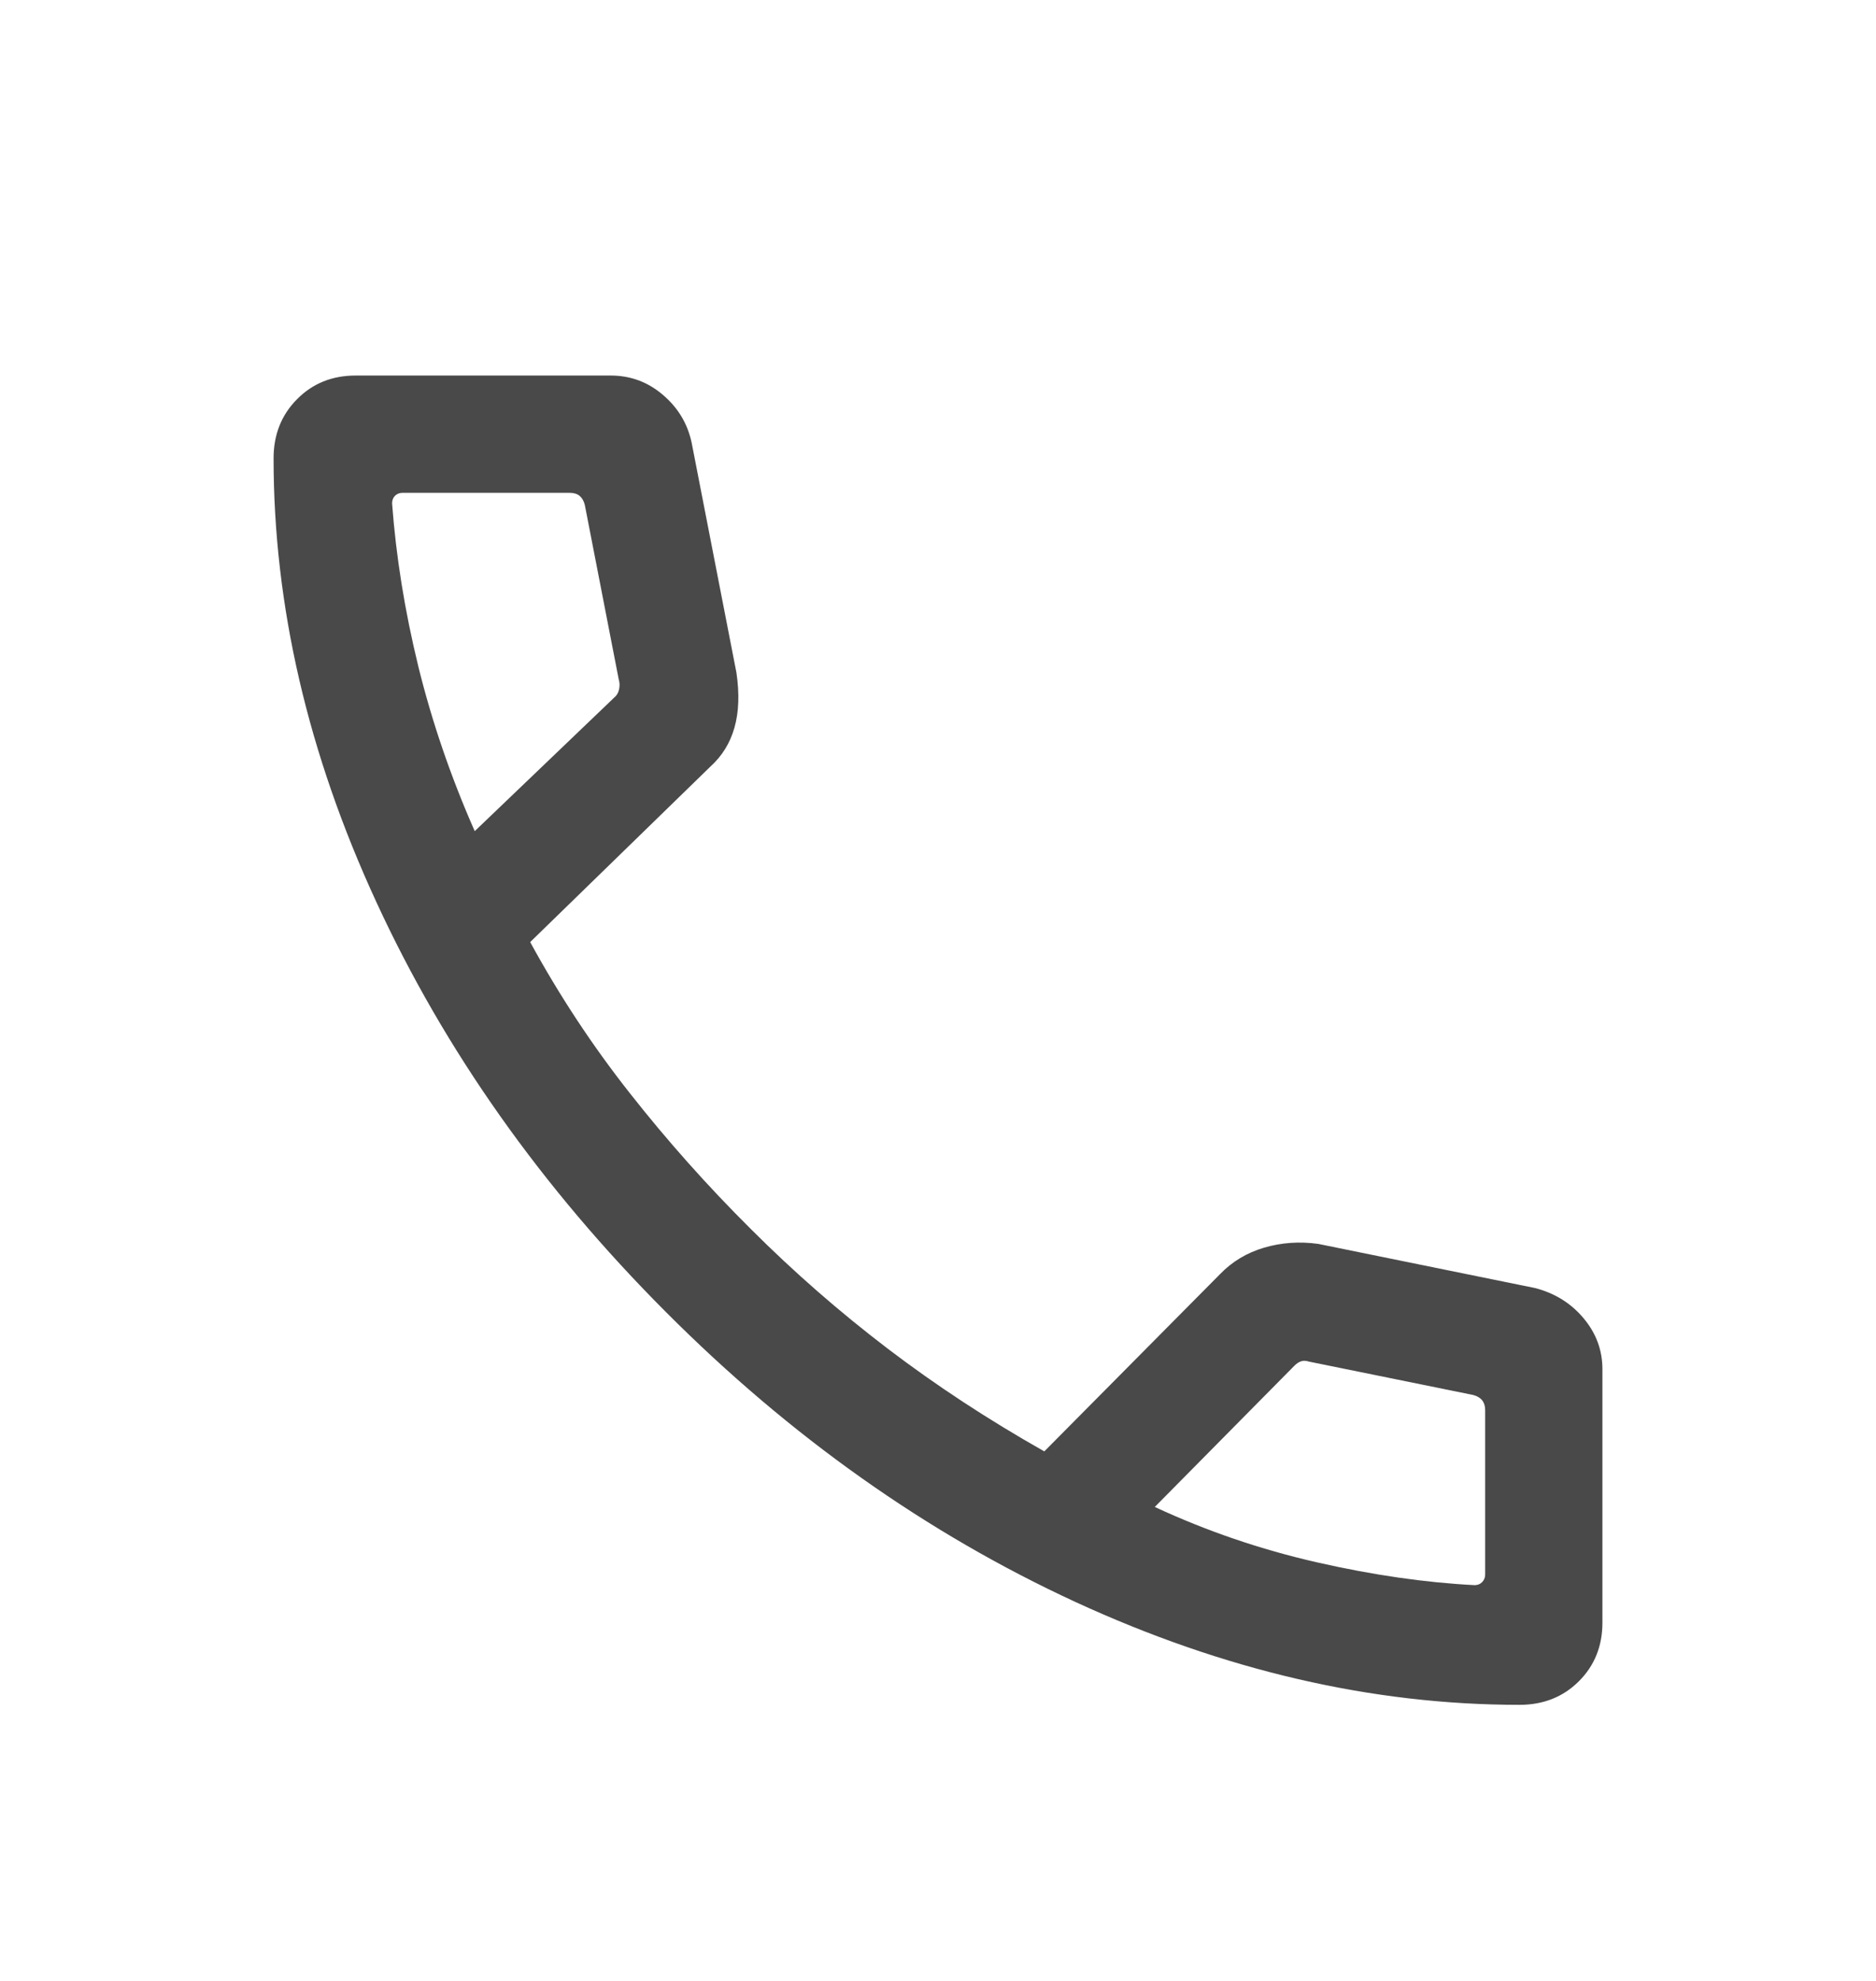 <svg width="18" height="19" viewBox="0 0 18 19" fill="none" xmlns="http://www.w3.org/2000/svg">
<mask id="mask0_20200_66984" style="mask-type:alpha" maskUnits="userSpaceOnUse" x="0" y="0" width="18" height="19">
<rect y="0.977" width="18" height="18" fill="#D9D9D9"/>
</mask>
<g mask="url(#mask0_20200_66984)">
<path d="M14.58 16.352C13.167 16.352 11.747 16.023 10.32 15.366C8.894 14.708 7.583 13.781 6.389 12.584C5.194 11.387 4.268 10.077 3.611 8.652C2.954 7.228 2.625 5.81 2.625 4.396C2.625 4.169 2.7 3.98 2.85 3.829C3 3.677 3.188 3.602 3.413 3.602H5.859C6.048 3.602 6.215 3.663 6.36 3.787C6.505 3.91 6.597 4.063 6.636 4.245L7.066 6.452C7.096 6.656 7.089 6.832 7.047 6.979C7.005 7.127 6.929 7.25 6.819 7.35L5.087 9.036C5.366 9.547 5.684 10.03 6.043 10.485C6.401 10.94 6.788 11.375 7.206 11.79C7.617 12.201 8.055 12.583 8.518 12.936C8.982 13.289 9.482 13.617 10.02 13.921L11.703 12.224C11.82 12.102 11.962 12.016 12.129 11.967C12.296 11.918 12.469 11.906 12.649 11.931L14.732 12.355C14.921 12.405 15.076 12.502 15.195 12.645C15.315 12.788 15.375 12.951 15.375 13.132V15.564C15.375 15.789 15.299 15.977 15.148 16.127C14.997 16.277 14.807 16.352 14.58 16.352ZM4.555 7.972L5.893 6.691C5.917 6.672 5.933 6.645 5.94 6.612C5.947 6.578 5.946 6.547 5.937 6.518L5.611 4.842C5.601 4.803 5.584 4.775 5.56 4.755C5.536 4.736 5.505 4.727 5.466 4.727H3.862C3.834 4.727 3.81 4.736 3.79 4.755C3.771 4.775 3.762 4.799 3.762 4.828C3.8 5.34 3.884 5.861 4.013 6.389C4.143 6.918 4.323 7.446 4.555 7.972ZM11.08 14.454C11.577 14.685 12.095 14.862 12.635 14.985C13.175 15.108 13.68 15.18 14.149 15.204C14.178 15.204 14.202 15.194 14.221 15.175C14.24 15.155 14.25 15.131 14.25 15.102V13.525C14.25 13.486 14.24 13.455 14.221 13.431C14.202 13.407 14.173 13.39 14.135 13.38L12.56 13.06C12.531 13.051 12.506 13.049 12.484 13.057C12.462 13.064 12.439 13.079 12.415 13.104L11.08 14.454Z" fill="#494949"/>
</g>
</svg>
